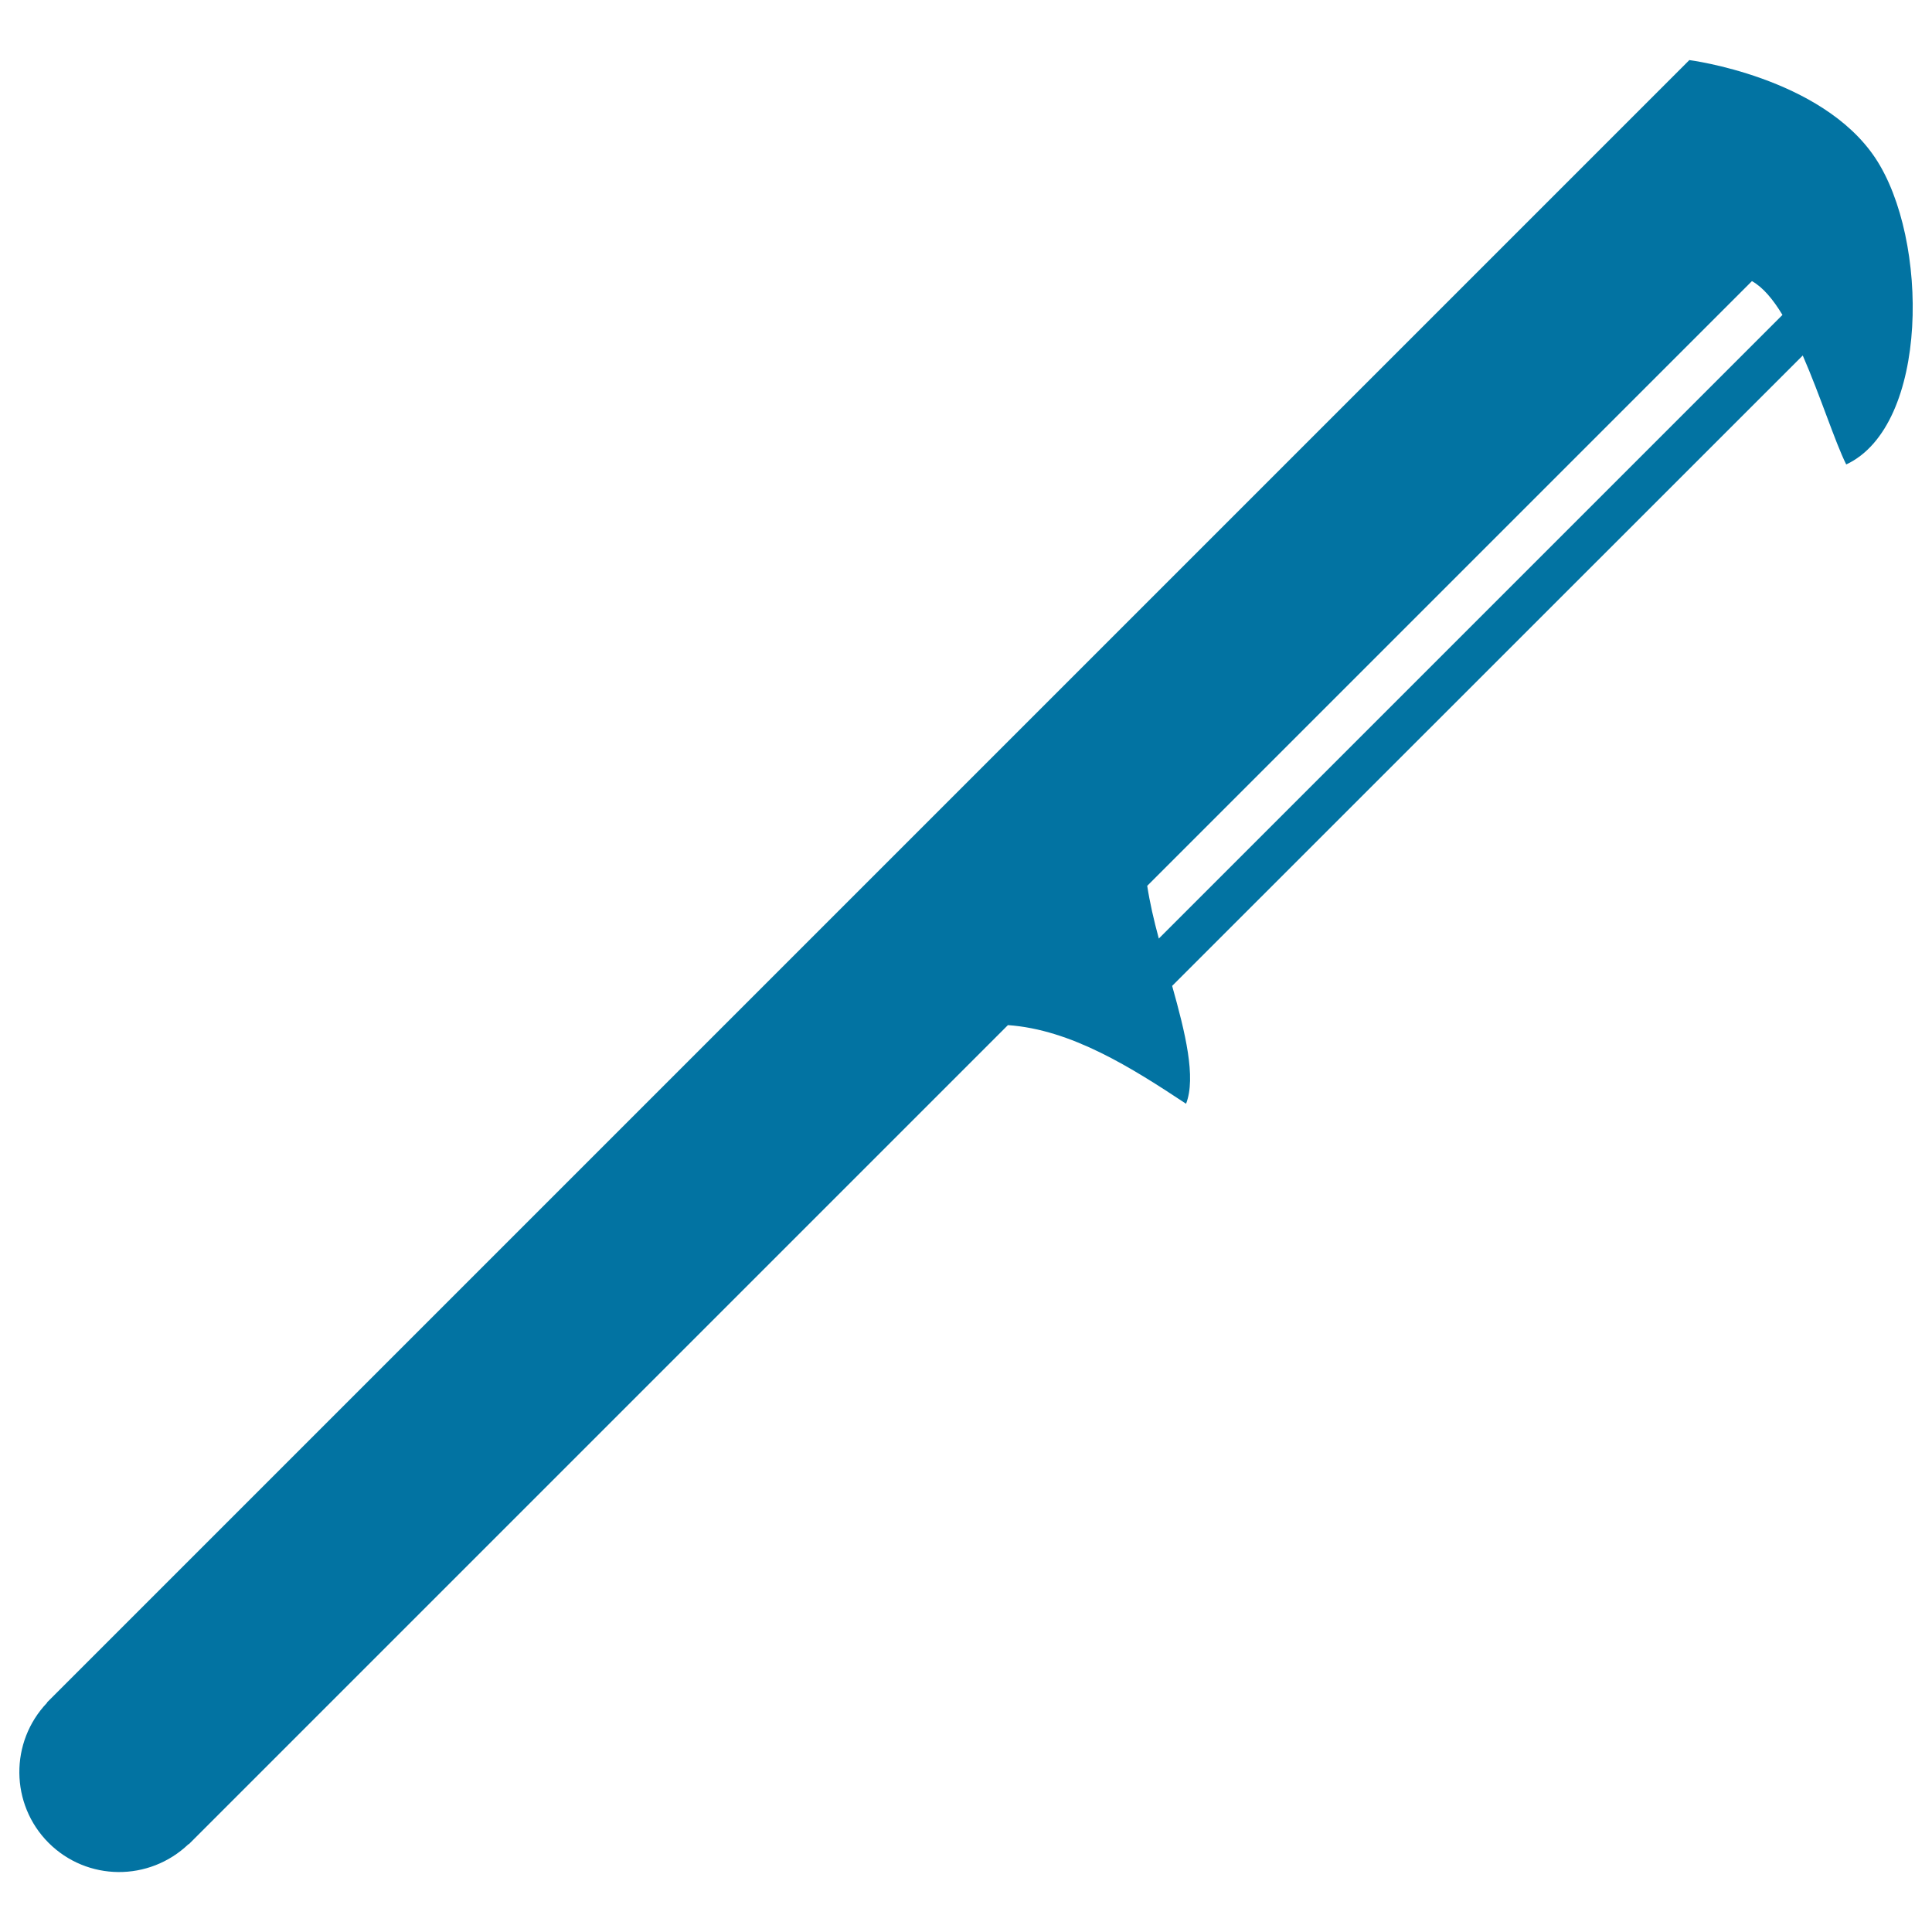 <svg xmlns="http://www.w3.org/2000/svg" viewBox="0 0 1000 1000" style="fill:#0273a2">
<title>Potatoes Cutting Tool SVG icon</title>
<g><path d="M874.4,31.1L491.5,414l-28,28L425,480.5L24.3,881.2l0.1,0.1C5,901.6,5.2,933.8,25.1,953.8c20,20,52.1,20.2,72.5,0.7l0.1,0.1l0.8-0.8c0,0,0.1,0,0.1-0.1c0,0,0-0.1,0.1-0.1l423-423c32.9,2.3,64.1,22.1,92.2,40.7c5.3-13.6-0.4-36.8-7.2-61L933.1,184c9.2,21.1,16.7,44.8,22.5,56.4c43-20.1,43-116.7,15-158.7C942.6,39.8,874.4,31.1,874.4,31.1z M599.8,485.8c-2.6-9.6-4.7-18.8-6-27.3l313-313c5.7,3.2,10.9,9.4,15.8,17.5L599.8,485.8z"/></g>
</svg>